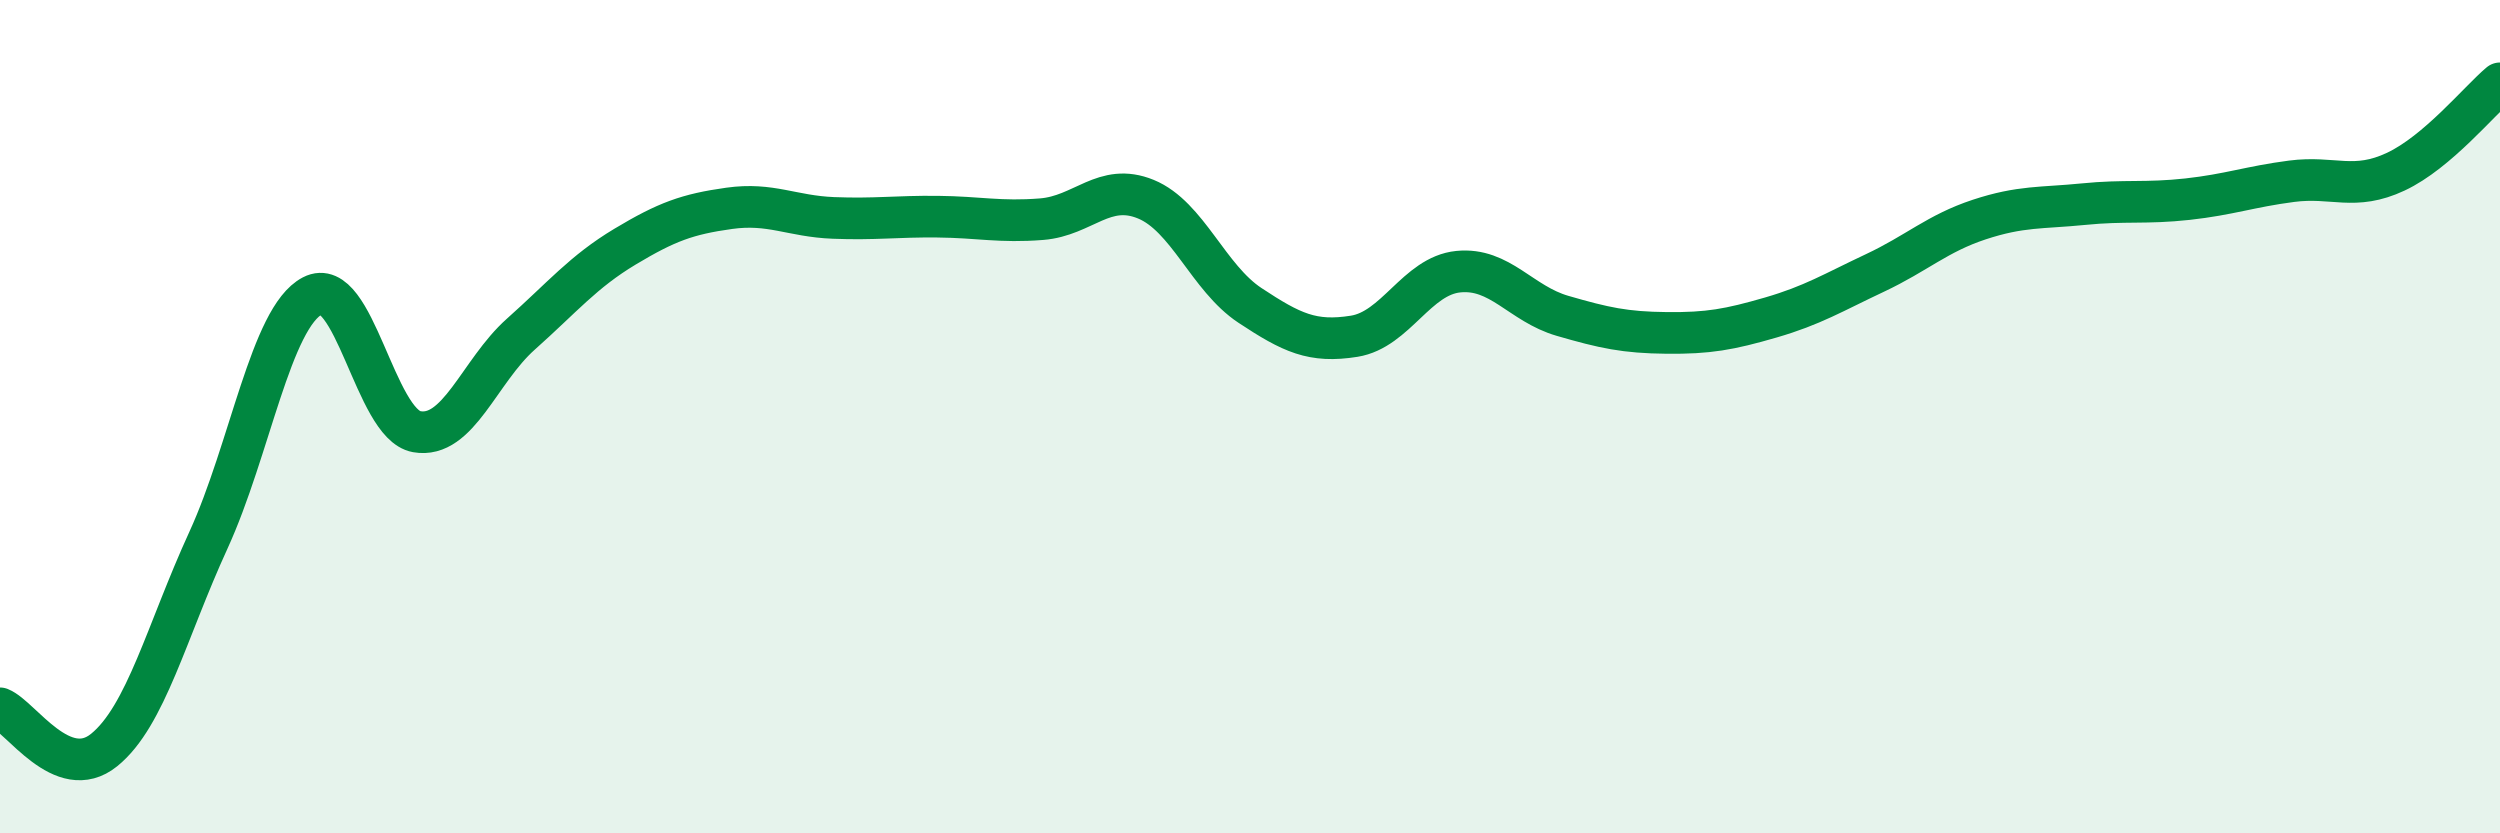 
    <svg width="60" height="20" viewBox="0 0 60 20" xmlns="http://www.w3.org/2000/svg">
      <path
        d="M 0,17 C 0.5,17.2 1.5,18.81 2.5,18 C 3.5,17.19 4,15.15 5,12.97 C 6,10.79 6.5,7.62 7.5,7.1 C 8.5,6.58 9,10.18 10,10.36 C 11,10.54 11.5,8.91 12.5,8.02 C 13.5,7.13 14,6.52 15,5.92 C 16,5.32 16.5,5.14 17.5,5 C 18.5,4.86 19,5.19 20,5.23 C 21,5.27 21.5,5.19 22.5,5.2 C 23.5,5.21 24,5.34 25,5.26 C 26,5.18 26.5,4.37 27.5,4.78 C 28.5,5.19 29,6.67 30,7.33 C 31,7.99 31.5,8.23 32.5,8.07 C 33.5,7.91 34,6.62 35,6.52 C 36,6.42 36.5,7.29 37.5,7.58 C 38.5,7.87 39,7.98 40,7.99 C 41,8 41.5,7.91 42.5,7.62 C 43.5,7.33 44,7.02 45,6.55 C 46,6.08 46.5,5.6 47.5,5.27 C 48.5,4.94 49,5 50,4.9 C 51,4.8 51.5,4.89 52.5,4.78 C 53.5,4.67 54,4.48 55,4.35 C 56,4.22 56.5,4.59 57.5,4.12 C 58.5,3.65 59.5,2.42 60,2L60 20L0 20Z"
        fill="#008740"
        opacity="0.1"
        stroke-linecap="round"
        stroke-linejoin="round"
      />
      <path
        d="M 0,17 C 0.5,17.2 1.5,18.81 2.5,18 C 3.5,17.19 4,15.15 5,12.97 C 6,10.79 6.5,7.62 7.5,7.1 C 8.5,6.58 9,10.18 10,10.36 C 11,10.54 11.5,8.91 12.5,8.02 C 13.5,7.13 14,6.52 15,5.92 C 16,5.32 16.5,5.14 17.5,5 C 18.5,4.86 19,5.19 20,5.23 C 21,5.27 21.5,5.19 22.5,5.2 C 23.5,5.21 24,5.34 25,5.26 C 26,5.18 26.5,4.37 27.5,4.78 C 28.5,5.19 29,6.67 30,7.33 C 31,7.99 31.5,8.23 32.5,8.07 C 33.5,7.91 34,6.62 35,6.52 C 36,6.42 36.5,7.29 37.5,7.58 C 38.5,7.87 39,7.98 40,7.99 C 41,8 41.5,7.91 42.5,7.62 C 43.5,7.33 44,7.02 45,6.55 C 46,6.08 46.5,5.6 47.5,5.27 C 48.5,4.94 49,5 50,4.9 C 51,4.8 51.5,4.89 52.5,4.78 C 53.5,4.67 54,4.48 55,4.35 C 56,4.22 56.5,4.59 57.5,4.12 C 58.5,3.65 59.5,2.42 60,2"
        stroke="#008740"
        stroke-width="1"
        fill="none"
        stroke-linecap="round"
        stroke-linejoin="round"
      />
    </svg>
  